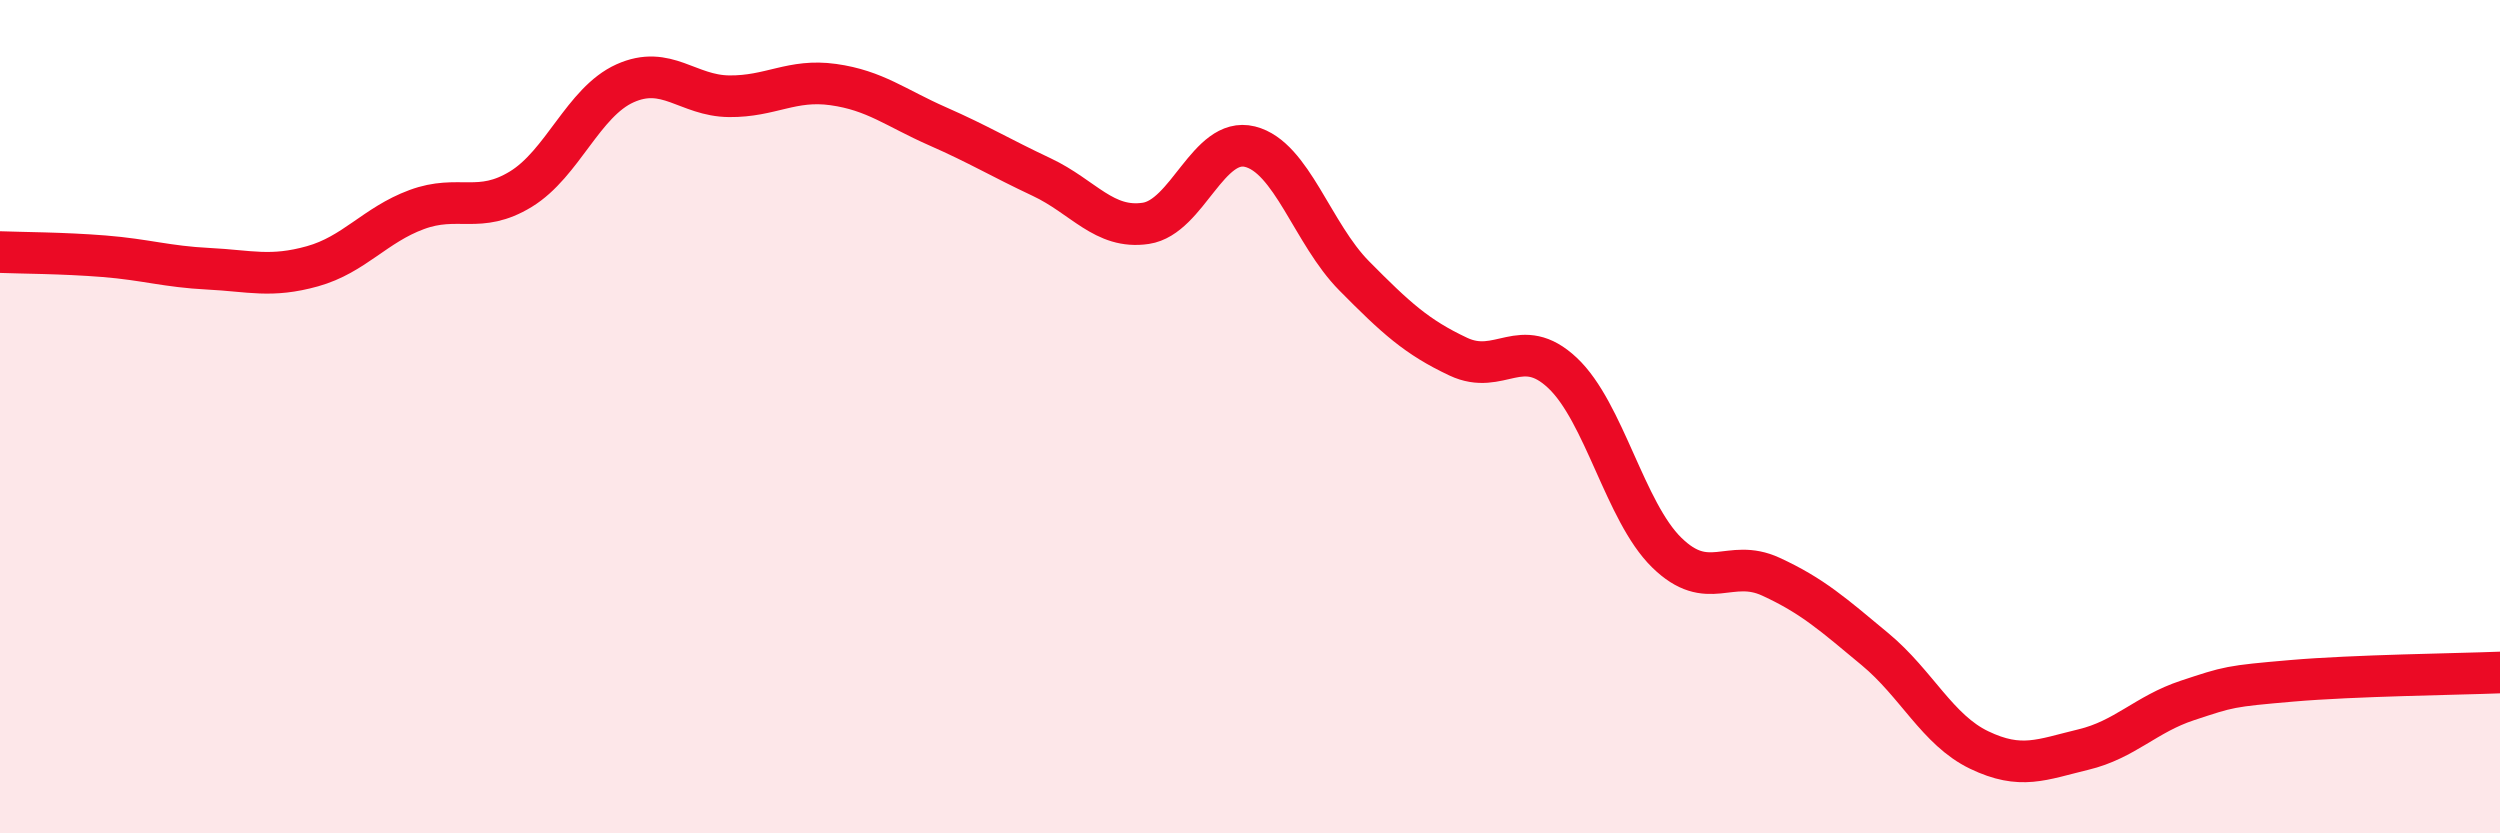 
    <svg width="60" height="20" viewBox="0 0 60 20" xmlns="http://www.w3.org/2000/svg">
      <path
        d="M 0,6.05 C 0.5,6.07 1.5,6.07 2.5,6.15 C 3.5,6.23 4,6.4 5,6.45 C 6,6.5 6.5,6.67 7.5,6.39 C 8.5,6.11 9,5.4 10,5.03 C 11,4.66 11.5,5.15 12.5,4.54 C 13.5,3.93 14,2.45 15,2 C 16,1.55 16.5,2.3 17.5,2.31 C 18.5,2.32 19,1.89 20,2.03 C 21,2.17 21.5,2.59 22.5,3.03 C 23.5,3.47 24,3.78 25,4.25 C 26,4.72 26.5,5.51 27.5,5.36 C 28.5,5.21 29,3.27 30,3.52 C 31,3.77 31.5,5.61 32.5,6.62 C 33.5,7.63 34,8.09 35,8.56 C 36,9.03 36.5,8.01 37.5,8.95 C 38.5,9.89 39,12.28 40,13.26 C 41,14.24 41.5,13.38 42.5,13.84 C 43.5,14.3 44,14.75 45,15.58 C 46,16.41 46.5,17.52 47.5,18 C 48.5,18.48 49,18.23 50,17.99 C 51,17.75 51.5,17.14 52.5,16.81 C 53.5,16.48 53.5,16.47 55,16.34 C 56.5,16.21 59,16.18 60,16.14L60 20L0 20Z"
        fill="#EB0A25"
        opacity="0.1"
        stroke-linecap="round"
        stroke-linejoin="round"
      />
      <path
        d="M 0,6.05 C 0.5,6.07 1.5,6.07 2.5,6.15 C 3.5,6.23 4,6.4 5,6.45 C 6,6.5 6.5,6.67 7.5,6.39 C 8.5,6.11 9,5.4 10,5.03 C 11,4.66 11.5,5.15 12.5,4.54 C 13.5,3.93 14,2.45 15,2 C 16,1.55 16.5,2.3 17.5,2.31 C 18.5,2.32 19,1.89 20,2.03 C 21,2.17 21.5,2.59 22.5,3.03 C 23.5,3.47 24,3.78 25,4.25 C 26,4.72 26.5,5.51 27.5,5.36 C 28.5,5.21 29,3.27 30,3.52 C 31,3.77 31.5,5.61 32.5,6.62 C 33.5,7.63 34,8.09 35,8.56 C 36,9.03 36.5,8.01 37.5,8.95 C 38.5,9.89 39,12.28 40,13.26 C 41,14.24 41.5,13.38 42.5,13.84 C 43.5,14.3 44,14.75 45,15.58 C 46,16.41 46.5,17.52 47.5,18 C 48.5,18.48 49,18.23 50,17.99 C 51,17.75 51.5,17.14 52.5,16.81 C 53.5,16.48 53.5,16.47 55,16.34 C 56.5,16.21 59,16.18 60,16.14"
        stroke="#EB0A25"
        stroke-width="1"
        fill="none"
        stroke-linecap="round"
        stroke-linejoin="round"
      />
    </svg>
  